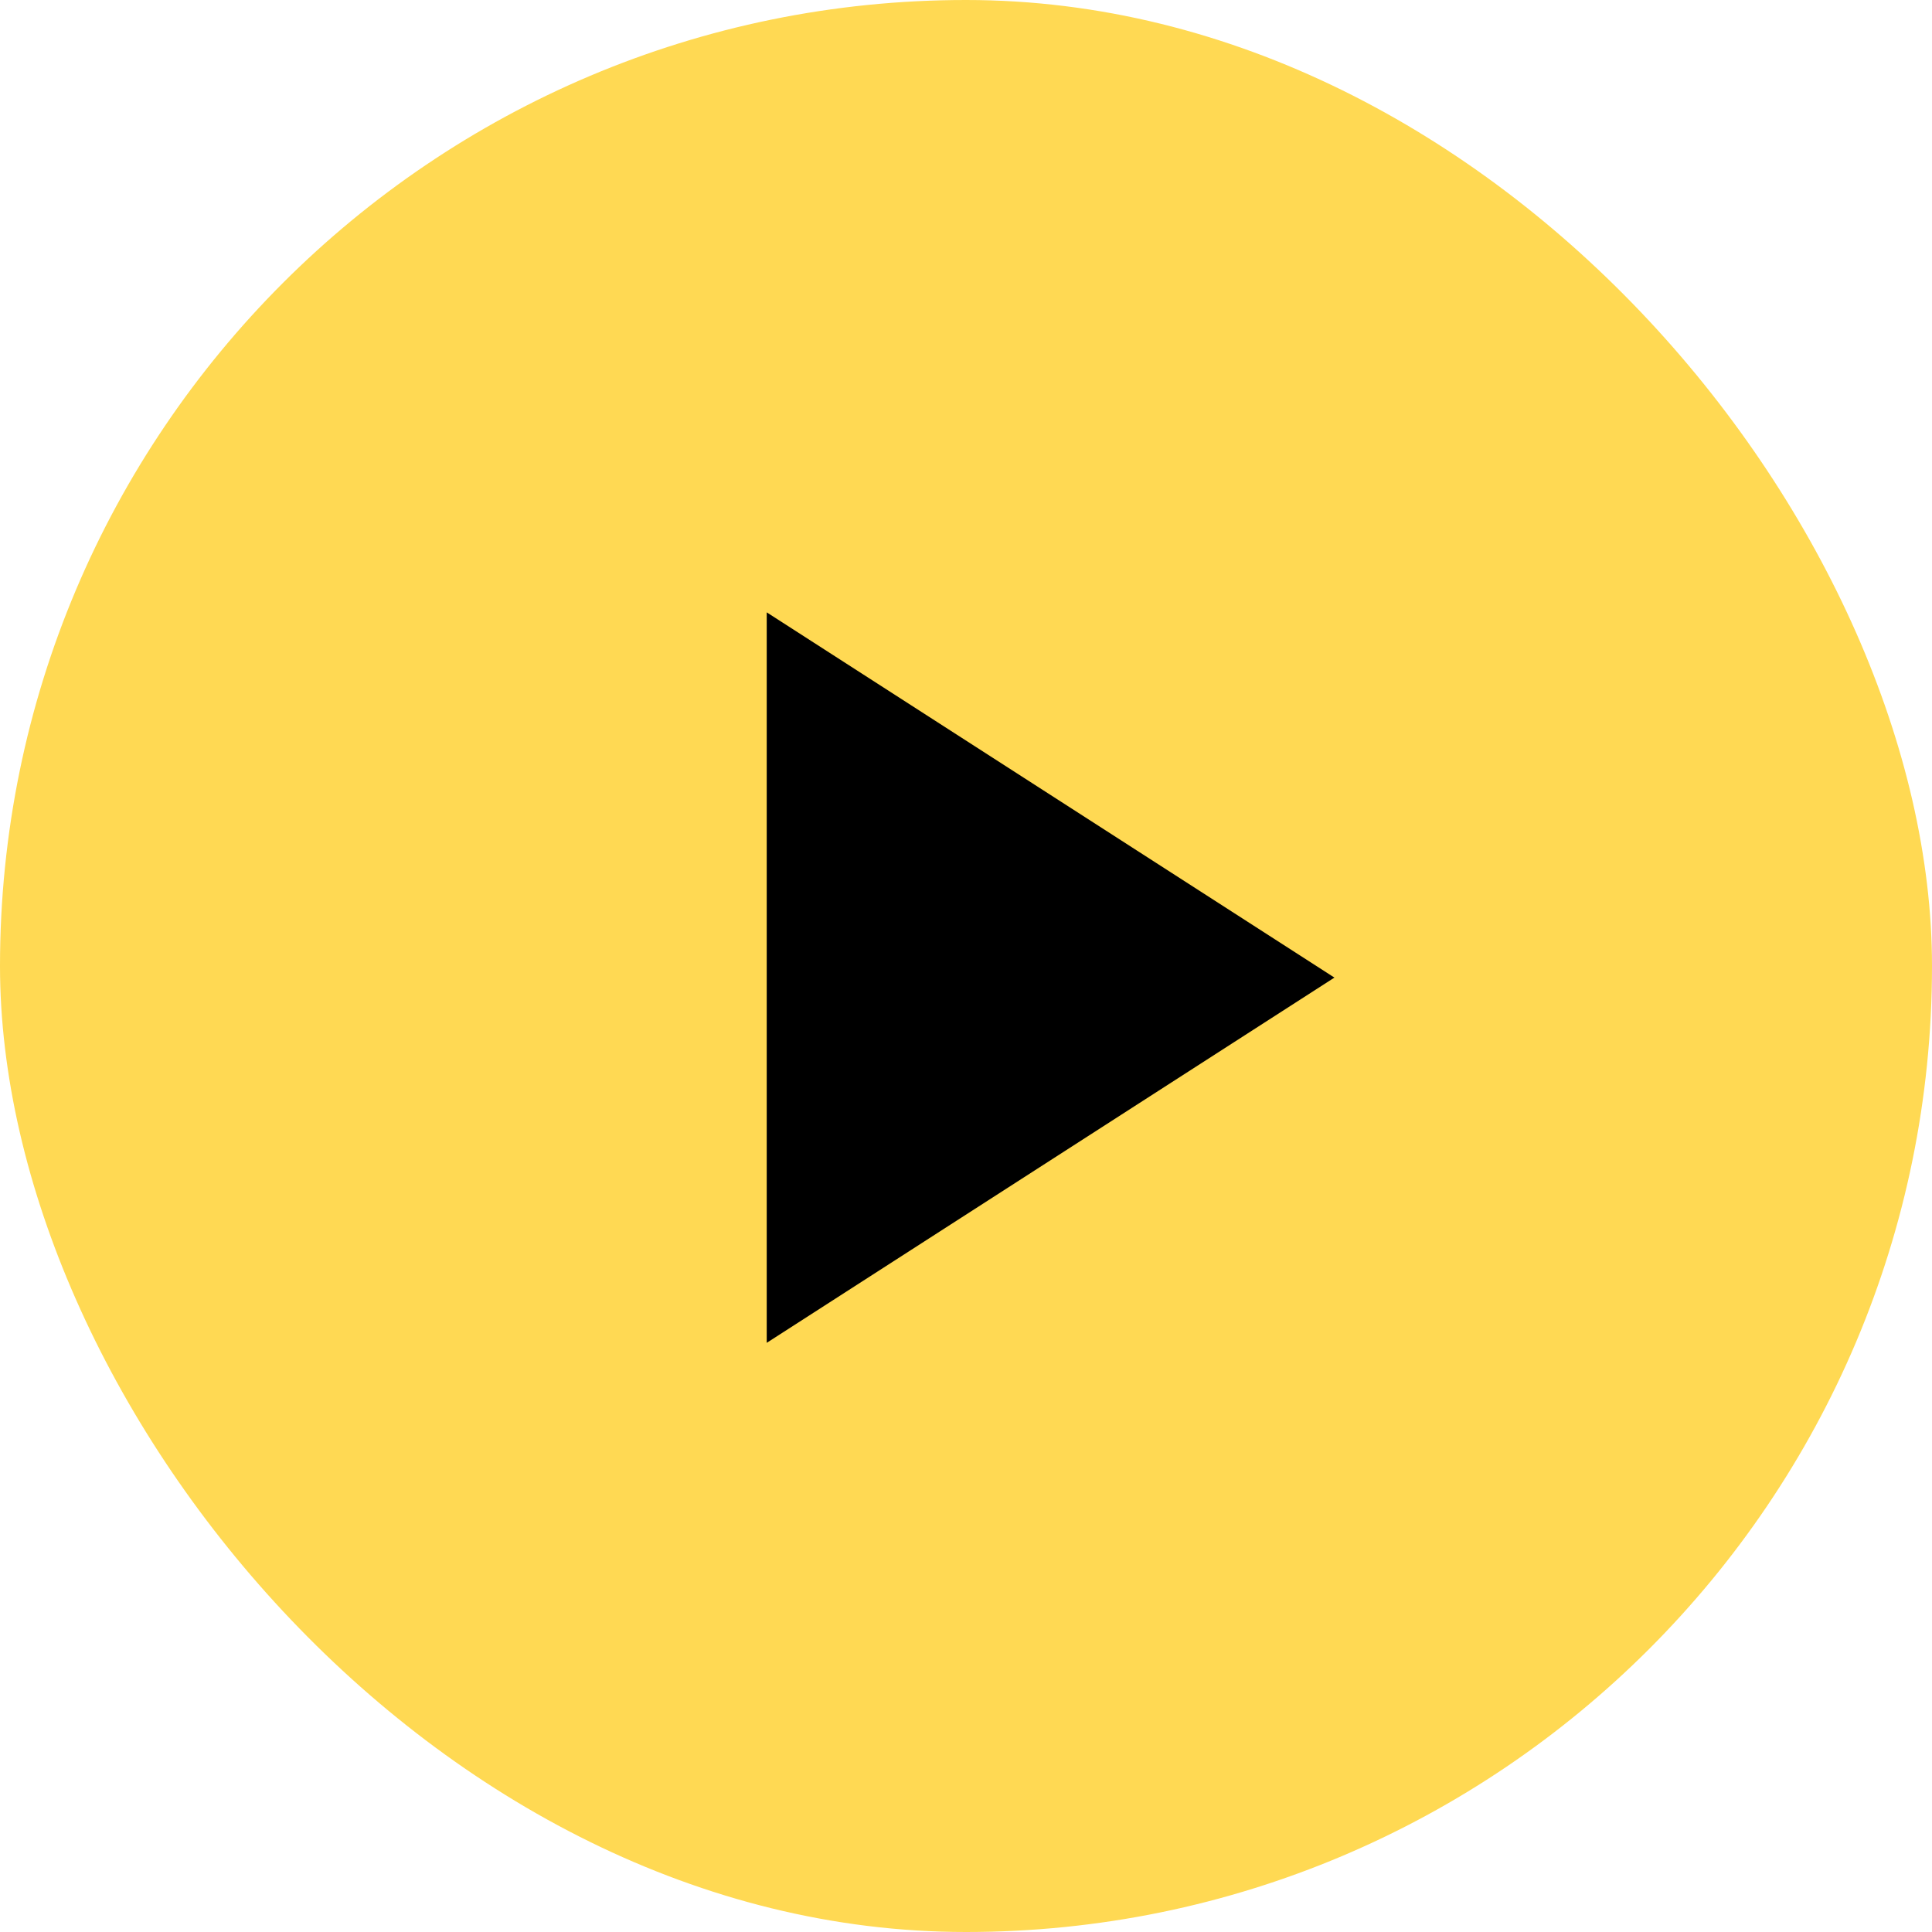 <svg width="42" height="42" viewBox="0 0 42 42" fill="none" xmlns="http://www.w3.org/2000/svg">
<rect width="42" height="42" rx="21" fill="#FFD953"/>
<path d="M29.009 21.252L16.668 29.192L16.668 13.312L29.009 21.252Z" fill="black"/>
</svg>
